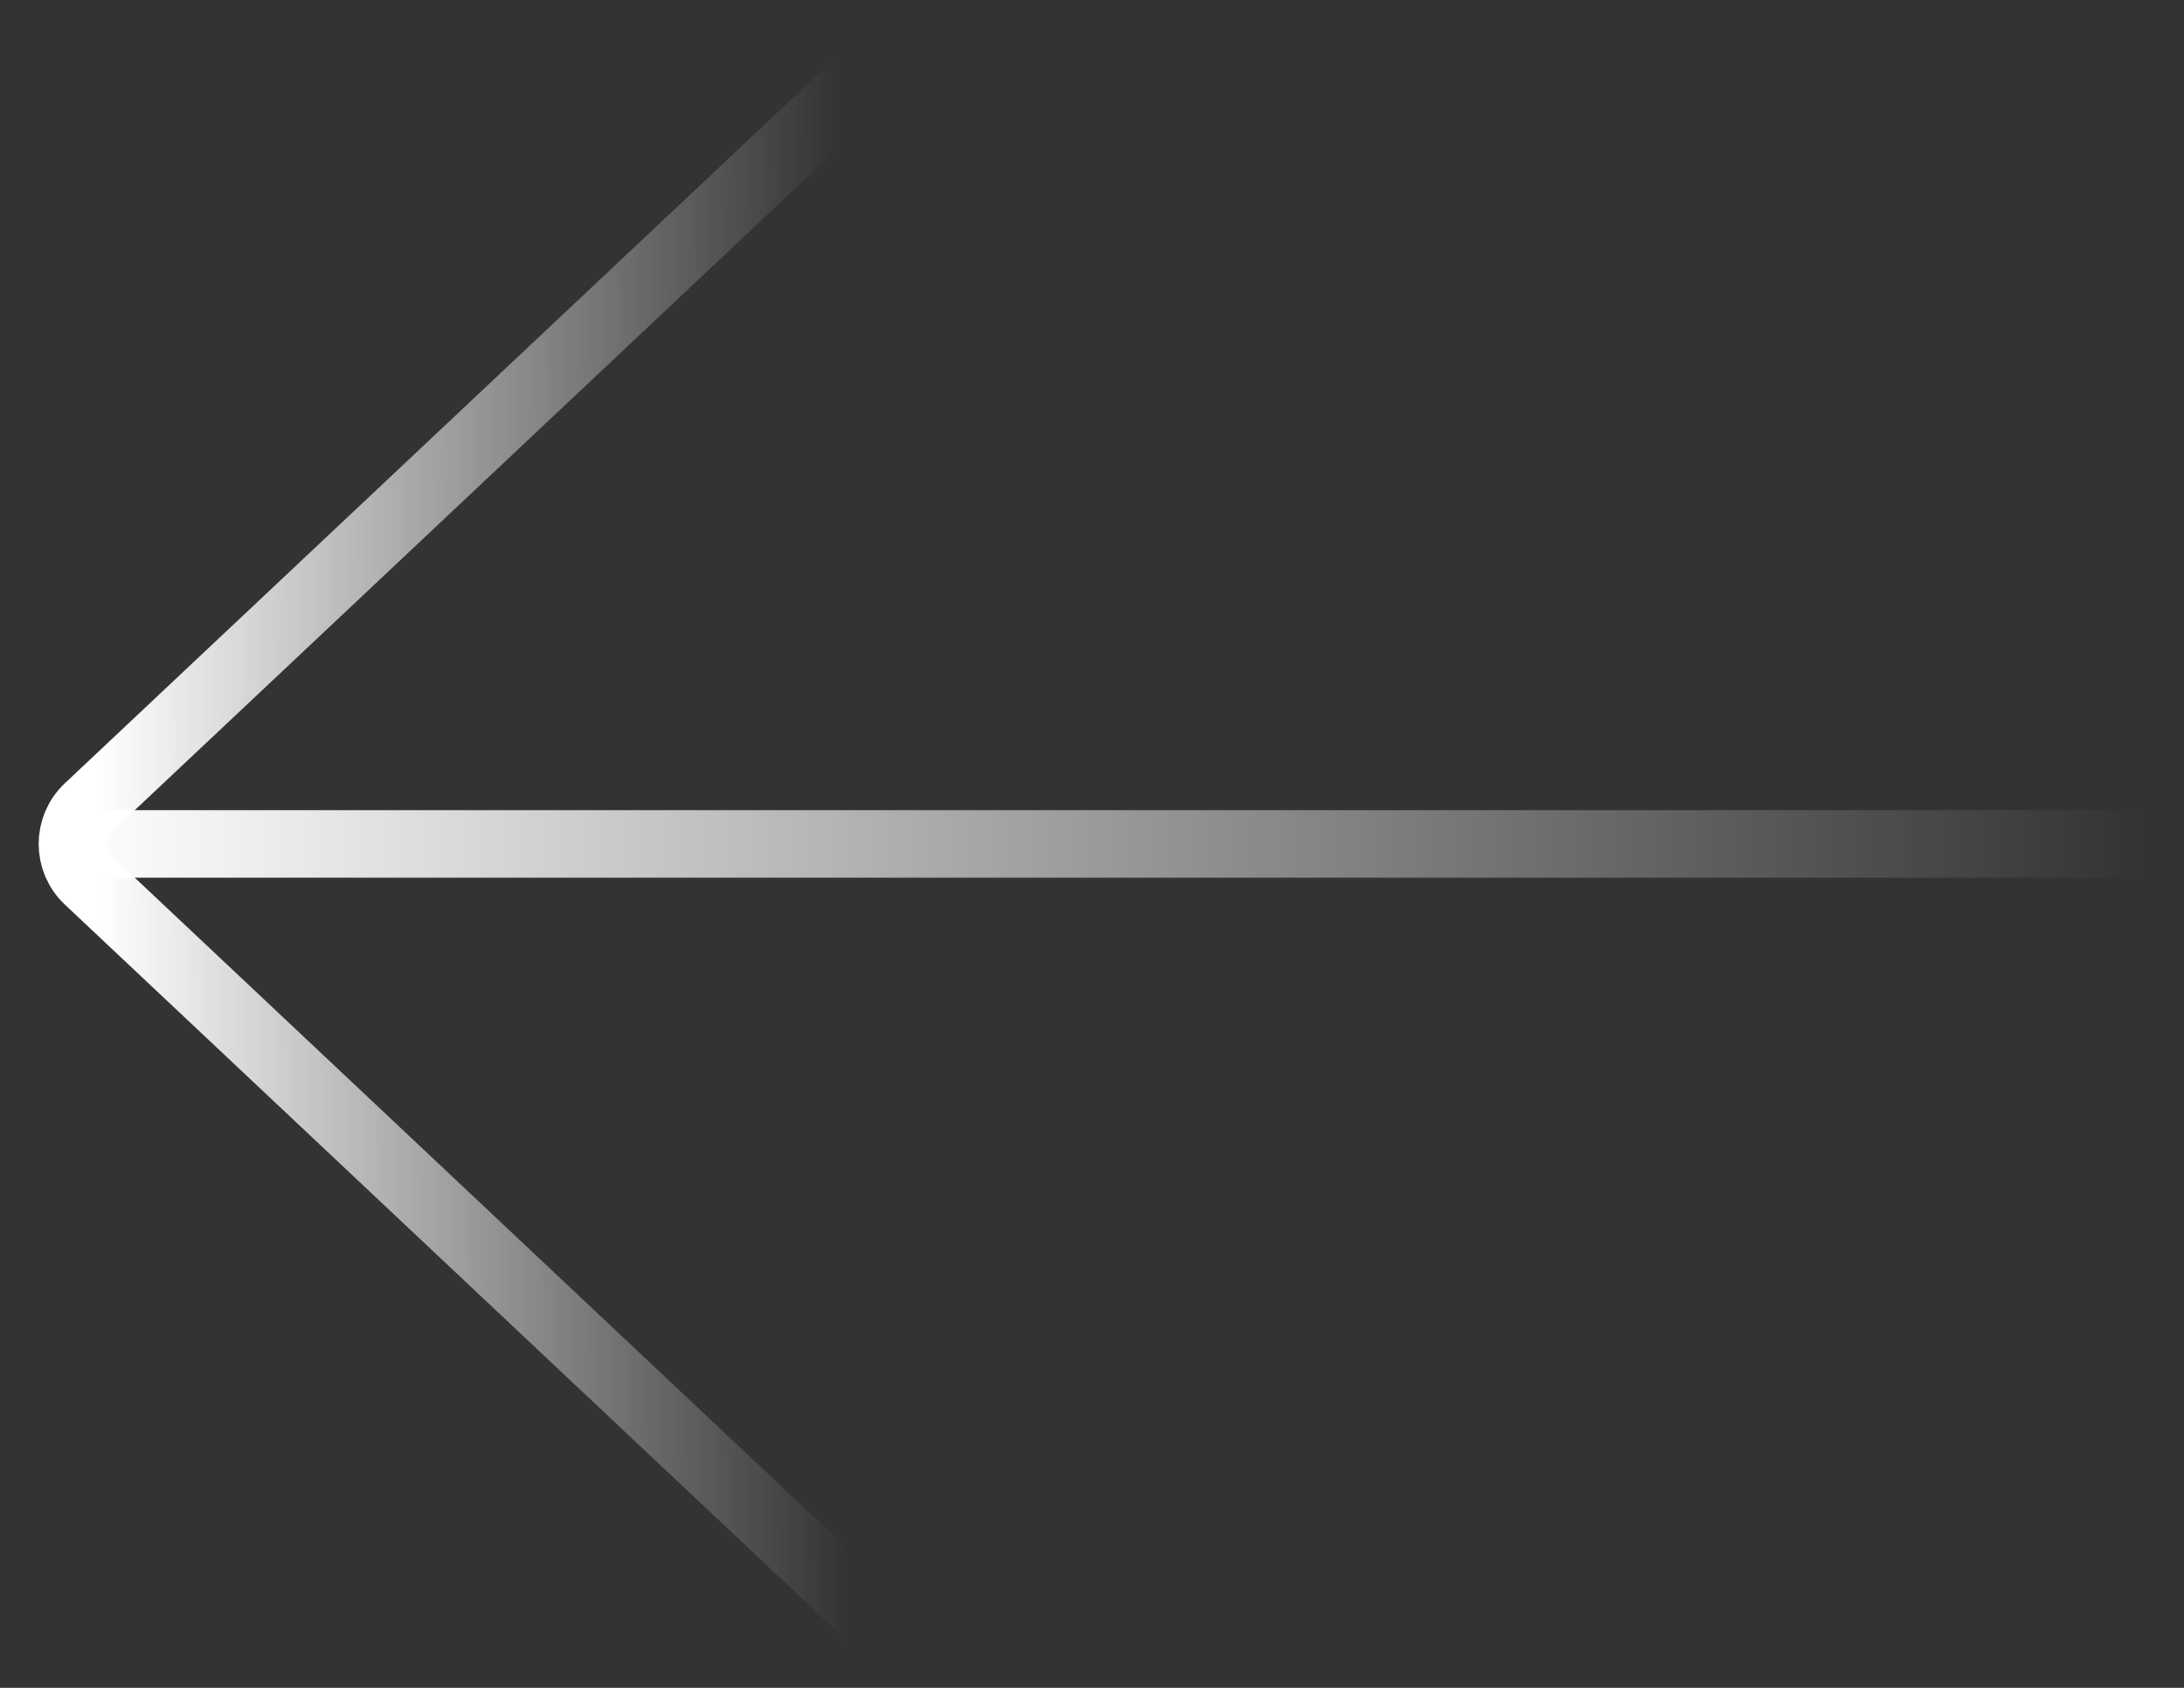 <svg width="44" height="34" viewBox="0 0 44 34" fill="none" xmlns="http://www.w3.org/2000/svg"><rect x="0" y="0" width="44" height="34" fill="#333333" stroke="none"/><rect x="1.5" y="16.32" width="42" height="1.36" fill="url(#paint0_linear_1656_1482)"/><path d="M18 33L1.774 17.728C1.354 17.333 1.354 16.667 1.774 16.272L18 1" stroke="url(#paint1_linear_1656_1482)" stroke-width="1.36"/><defs><linearGradient id="paint0_linear_1656_1482" x1="43.779" y1="17" x2="1.5" y2="17" gradientUnits="userSpaceOnUse"><stop offset="0.014" stop-color="white" stop-opacity="0"/><stop offset="1" stop-color="white"/></linearGradient><linearGradient id="paint1_linear_1656_1482" x1="16.98" y1="16.858" x2="2.02" y2="16.977" gradientUnits="userSpaceOnUse"><stop stop-color="white" stop-opacity="0"/><stop offset="1" stop-color="white"/></linearGradient></defs></svg>